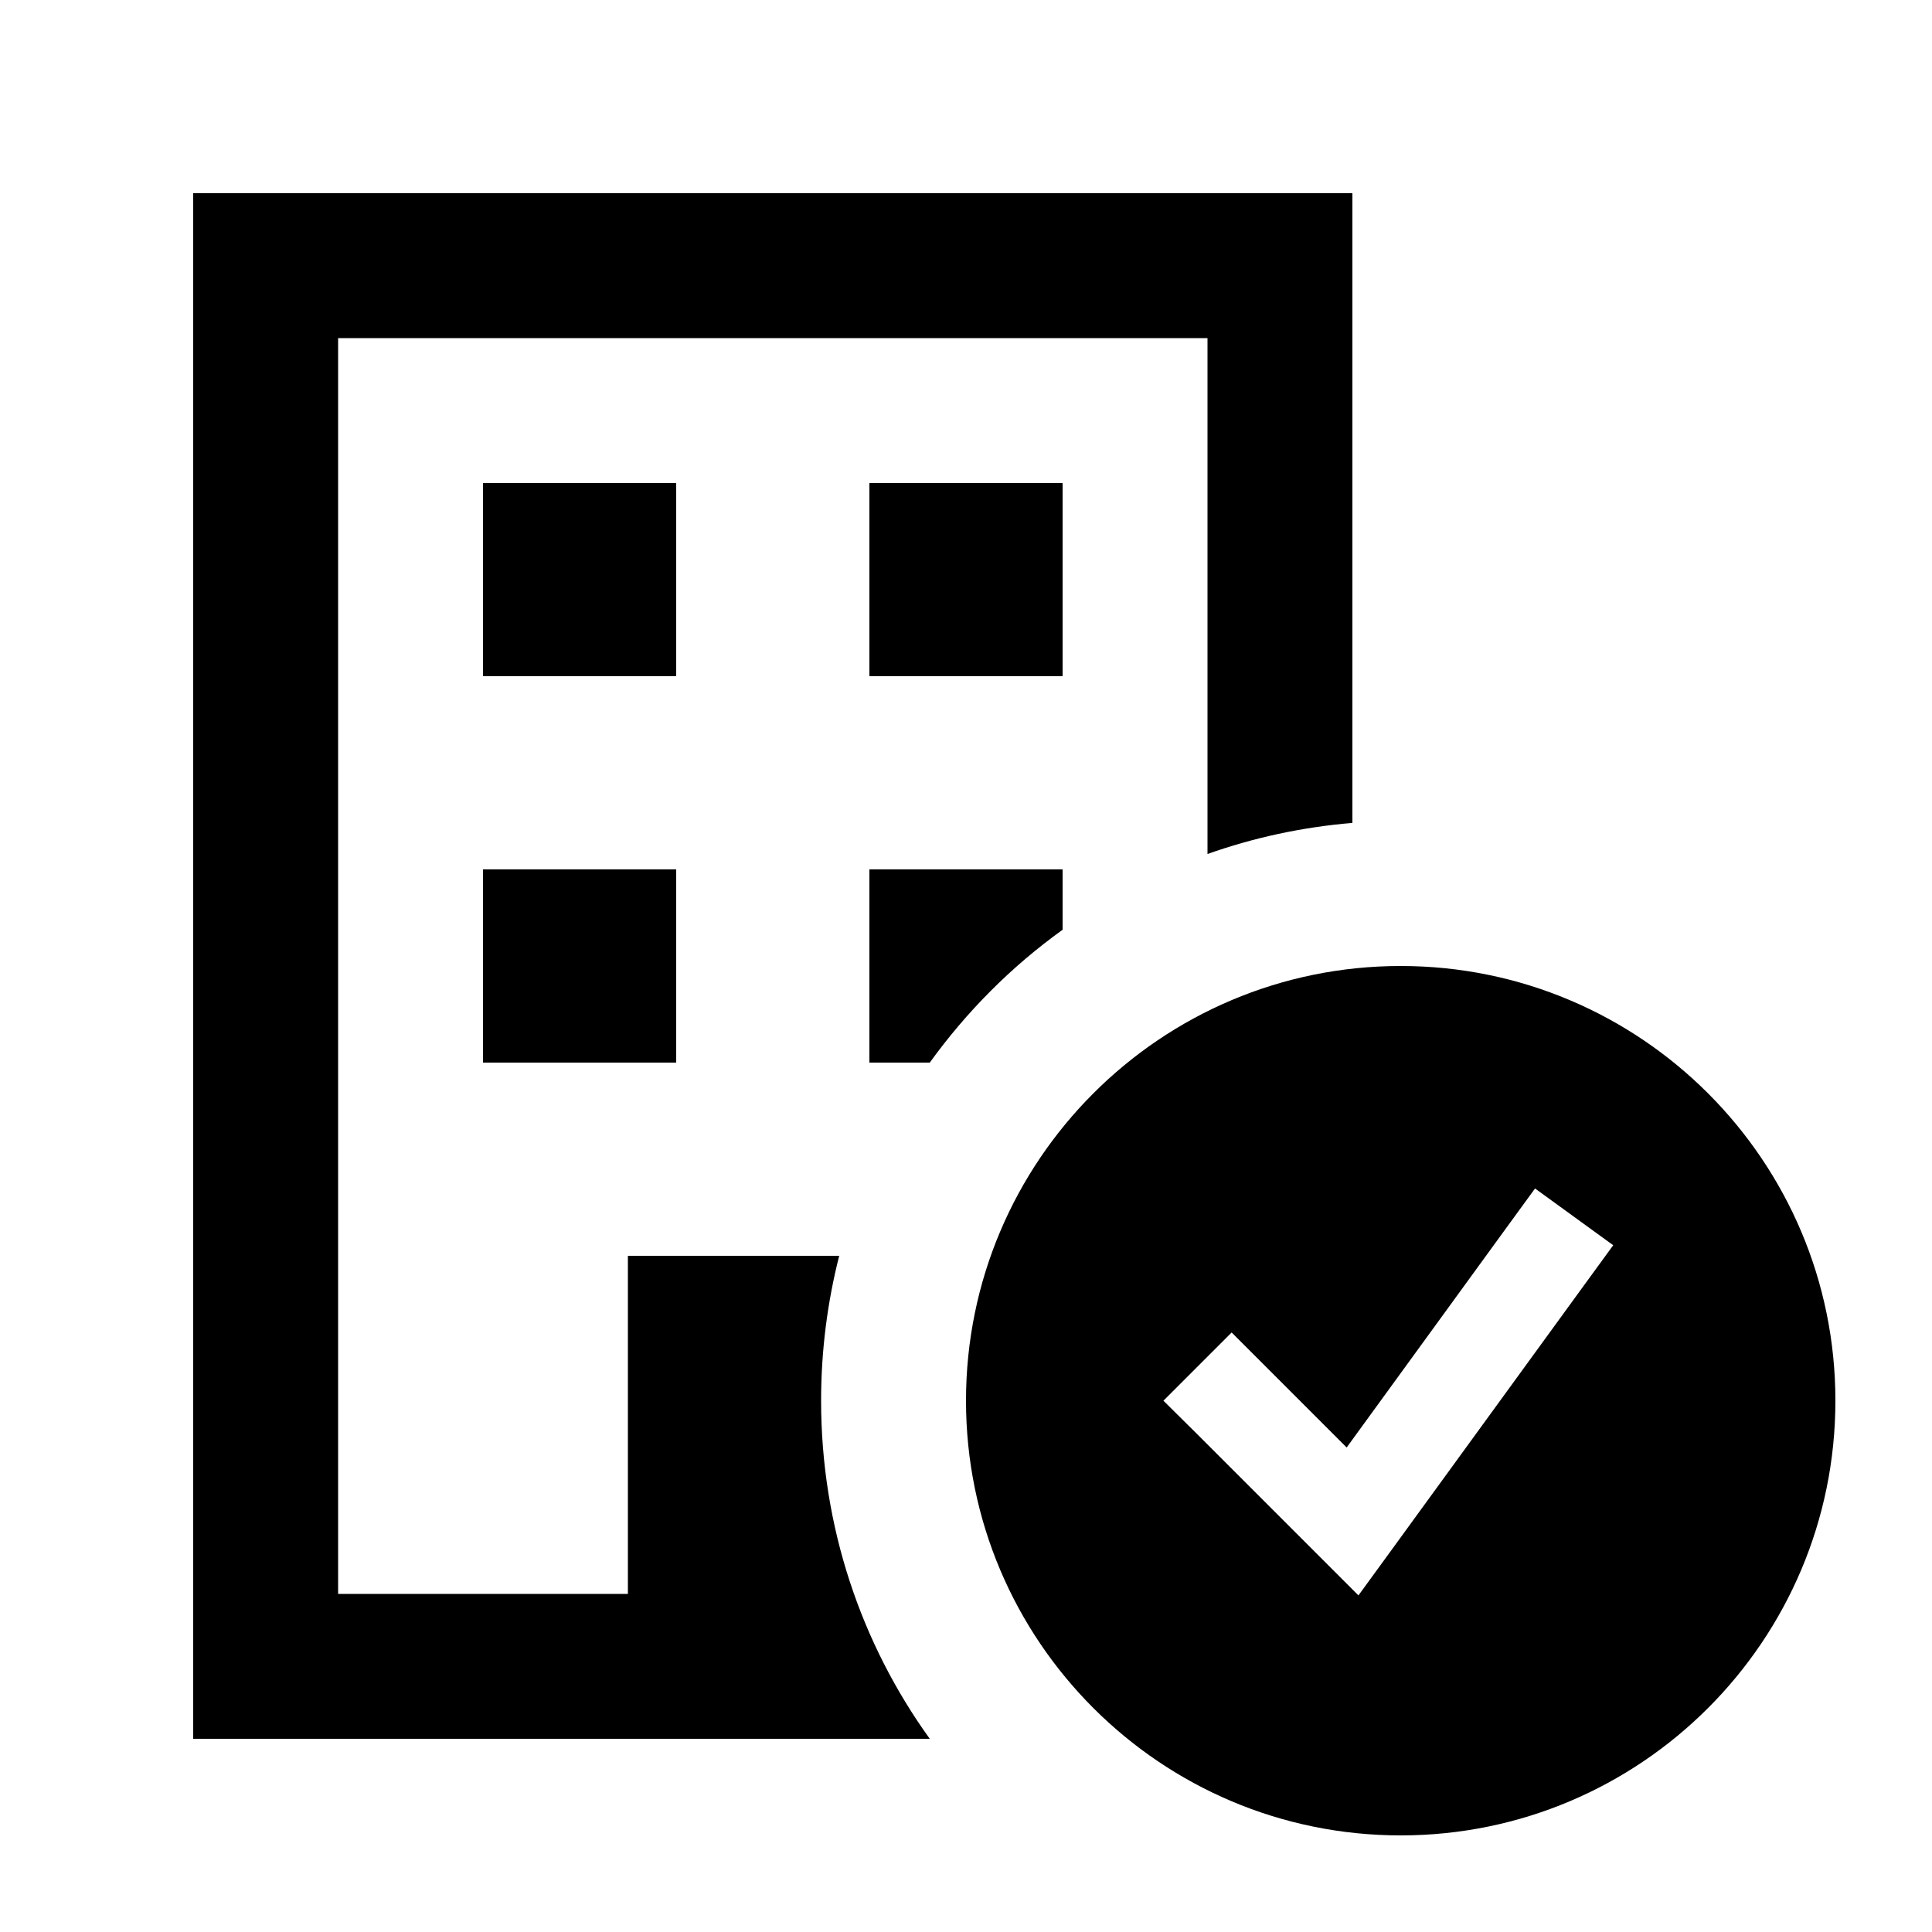 <svg xmlns="http://www.w3.org/2000/svg" viewBox="0 0 640 640"><!--! Font Awesome Pro 7.1.0 by @fontawesome - https://fontawesome.com License - https://fontawesome.com/license (Commercial License) Copyright 2025 Fonticons, Inc. --><path fill="currentColor" d="M112 112L400 112L400 282.9C415.2 277.5 431.3 274 448 272.6L448 64L64 64L64 576L308 576C285.3 544.5 272 505.8 272 464C272 447.4 274.1 431.3 278 416L208 416L208 528L112 528L112 112zM352 288L288 288L288 352L308 352C320.2 335.1 335 320.2 352 308L352 288zM160 160L160 224L224 224L224 160L160 160zM352 160L288 160L288 224L352 224L352 160zM160 288L160 352L224 352L224 288L160 288zM608 464C608 384.5 543.5 320 464 320C384.5 320 320 384.5 320 464C320 543.5 384.5 608 464 608C543.5 608 608 543.5 608 464zM534.4 412.5L525 425.4L461 513.4L450 528.5C445.6 524.1 427.9 506.4 396.8 475.3L385.4 464L408 441.4C413 446.4 425.7 459.1 446.1 479.5L499.1 406.6L508.5 393.7L534.4 412.5z"/></svg>